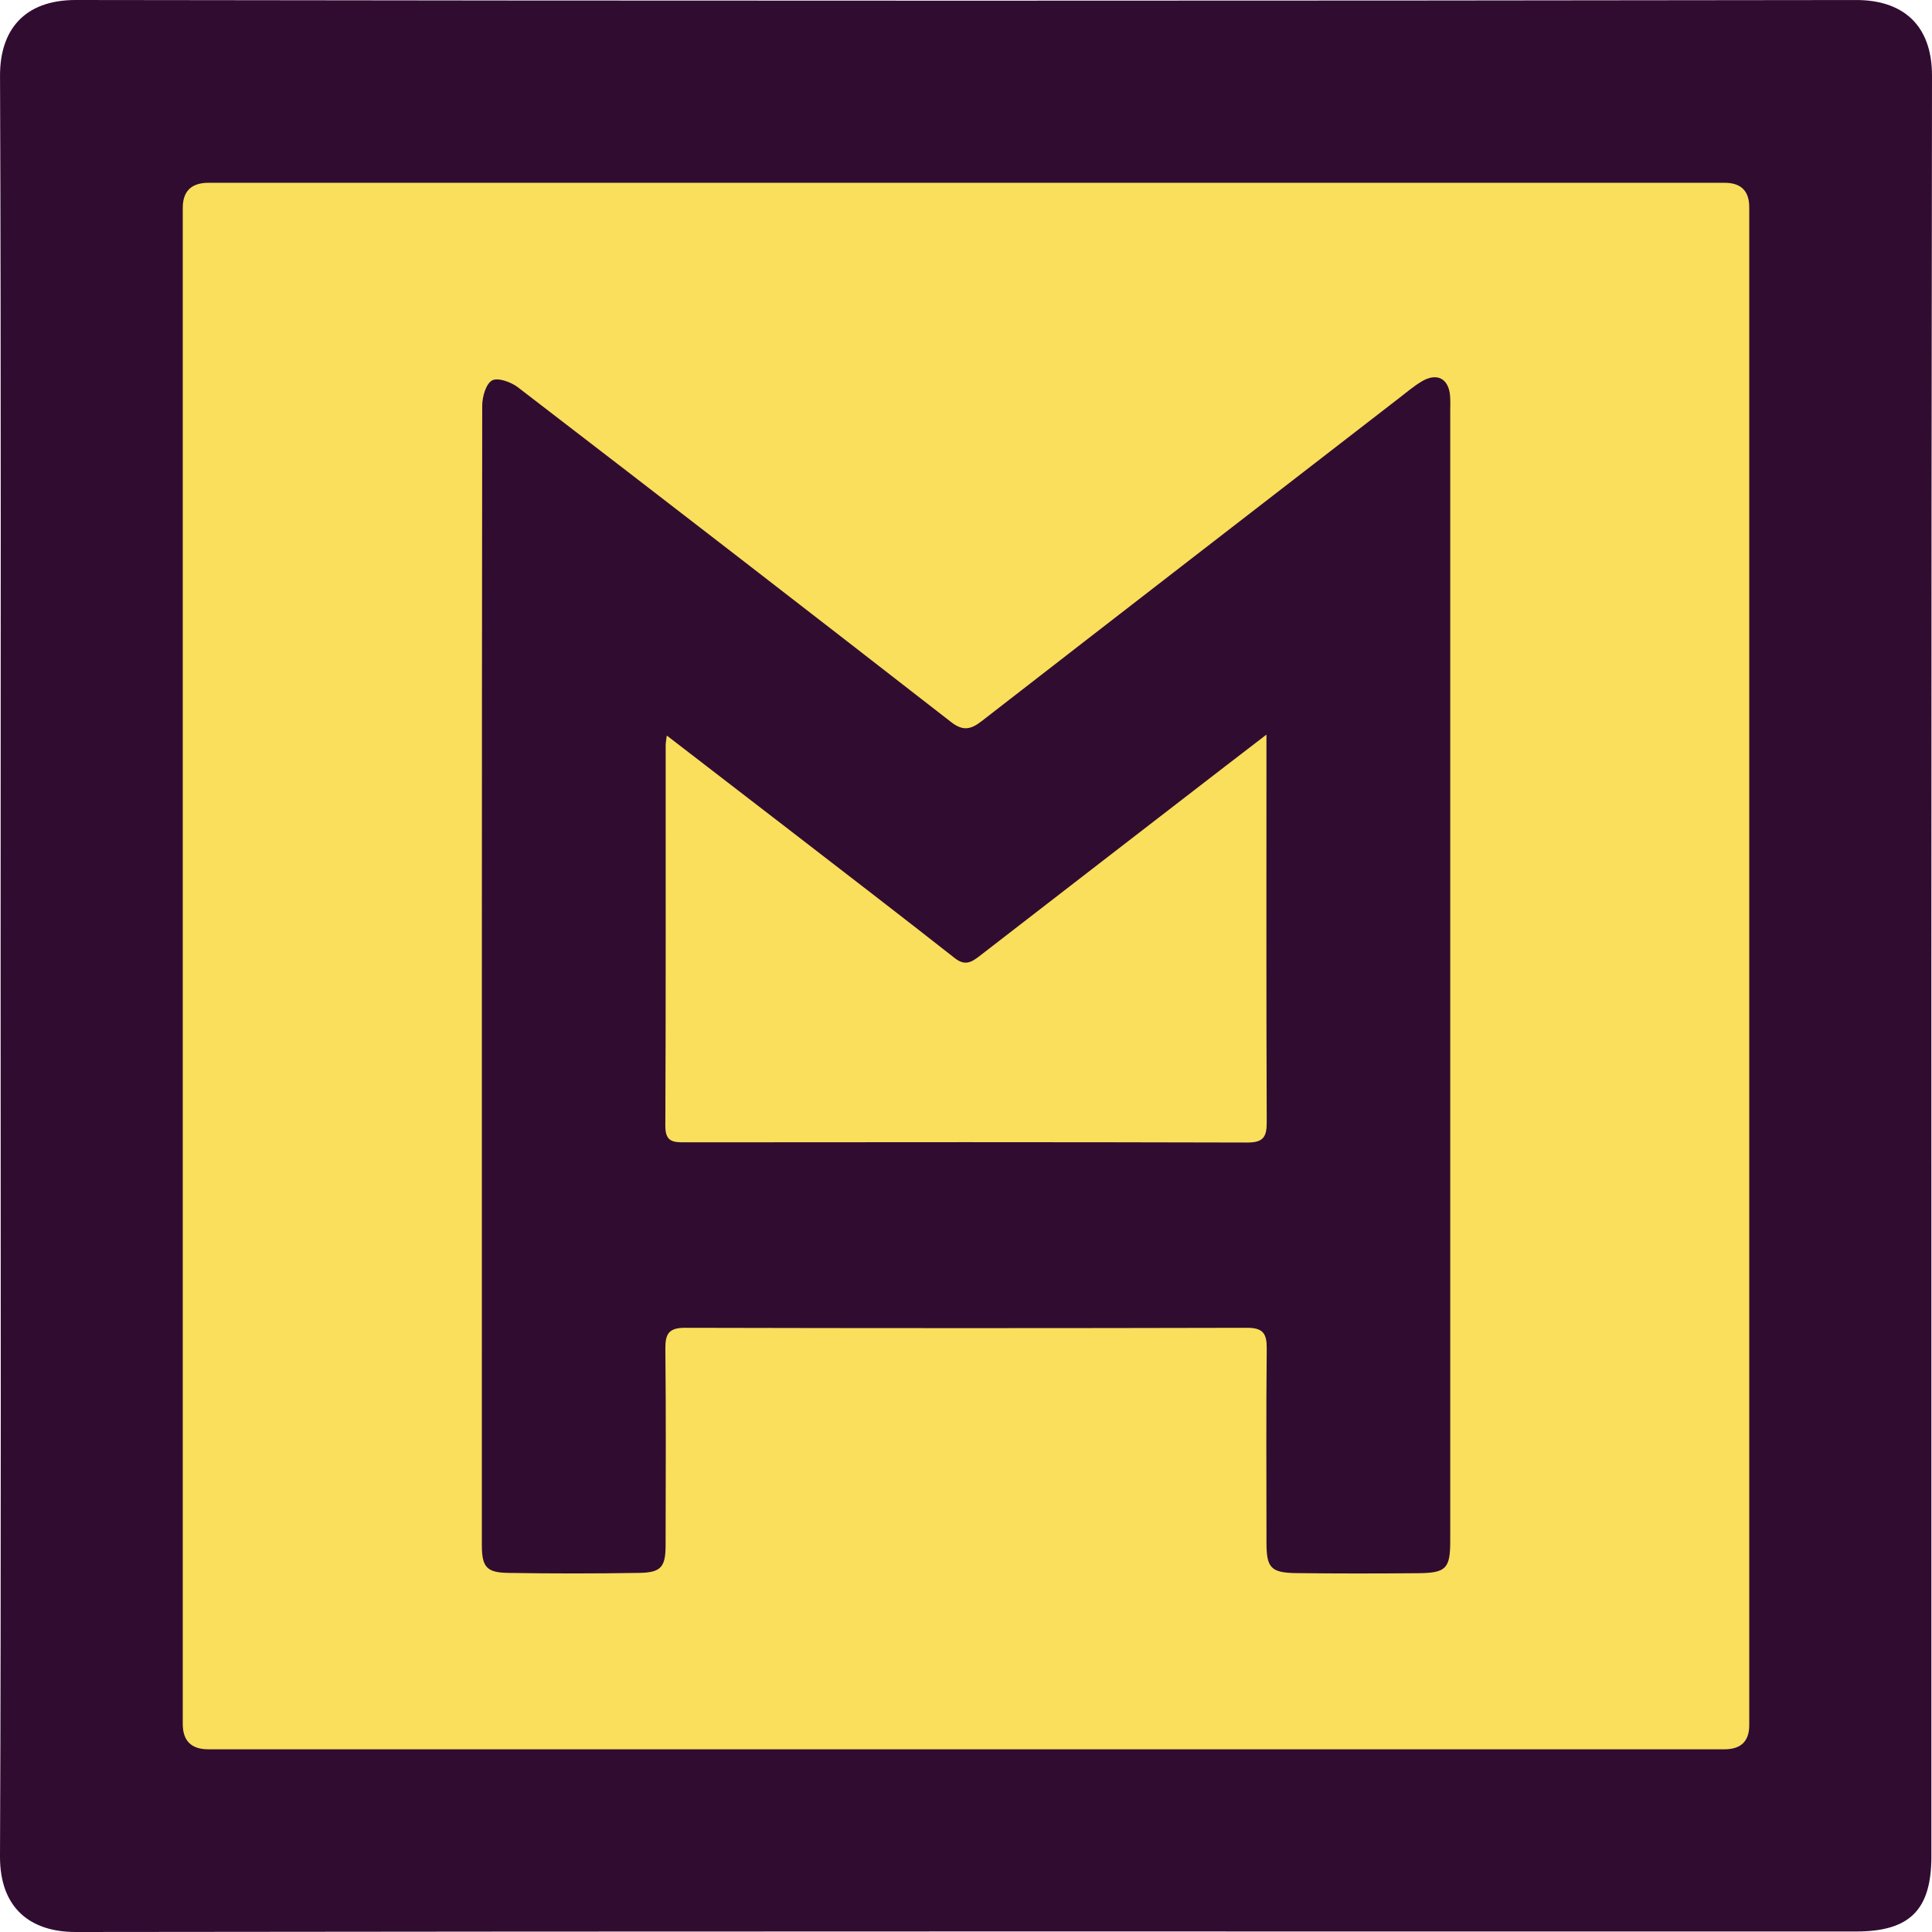 <?xml version="1.0" encoding="UTF-8"?>
<svg xmlns="http://www.w3.org/2000/svg" width="64" height="64" viewBox="0 0 64 64" fill="none">
  <rect x="3.039" y="3.084" width="57.343" height="57.98" fill="#F9DF5C"></rect>
  <path d="M0.02 32.001C0.02 22.17 0.038 12.341 0.001 2.511C-0.004 1.007 0.791 -0.002 2.512 4.6385e-06C22.171 0.03 41.831 0.029 61.49 0.001C62.994 -0.001 64.002 0.79 64 2.51C63.97 22.17 63.981 41.831 63.98 61.491C63.98 63.268 63.265 63.983 61.489 63.983C41.829 63.983 22.169 63.974 2.51 64C1.004 64.002 -0.007 63.208 4.1442e-05 61.491C0.041 51.662 0.02 41.831 0.02 32V32.001ZM6.054 31.935C6.054 40.326 6.054 48.718 6.054 57.108C6.054 57.667 6.337 57.948 6.902 57.948C23.642 57.948 40.382 57.948 57.122 57.948C57.671 57.948 57.946 57.682 57.946 57.148C57.946 40.386 57.946 23.625 57.946 6.863C57.946 6.325 57.673 6.055 57.129 6.055C40.39 6.055 23.649 6.055 6.91 6.055C6.34 6.055 6.054 6.333 6.054 6.887C6.054 15.237 6.054 23.586 6.054 31.936V31.935Z" fill="#310C31"></path>
  <path d="M48.041 32.307C48.041 38.555 48.041 44.803 48.041 51.051C48.041 51.954 47.903 52.105 46.998 52.114C45.644 52.126 44.29 52.128 42.938 52.111C42.104 52.101 41.954 51.932 41.954 51.118C41.953 48.974 41.94 46.828 41.962 44.683C41.968 44.188 41.851 43.984 41.31 43.985C35.104 44 28.898 44 22.693 43.985C22.153 43.984 22.036 44.188 22.041 44.683C22.064 46.849 22.053 49.015 22.049 51.181C22.049 51.905 21.901 52.091 21.189 52.104C19.731 52.128 18.273 52.129 16.816 52.104C16.11 52.091 15.962 51.898 15.962 51.176C15.962 38.596 15.959 26.018 15.974 13.438C15.974 13.146 16.097 12.713 16.301 12.602C16.493 12.498 16.93 12.655 17.157 12.83C21.95 16.511 26.733 20.206 31.504 23.917C31.903 24.227 32.16 24.167 32.521 23.887C37.122 20.315 41.732 16.755 46.34 13.192C46.587 13.001 46.827 12.797 47.093 12.637C47.602 12.329 47.997 12.541 48.037 13.128C48.049 13.314 48.041 13.503 48.041 13.691C48.041 19.898 48.041 26.103 48.041 32.309V32.307ZM41.953 24.335C41.437 24.731 41.014 25.054 40.592 25.38C37.876 27.476 35.159 29.572 32.446 31.672C32.179 31.879 31.963 32.003 31.628 31.739C29.8 30.302 27.956 28.888 26.116 27.467C24.792 26.445 23.467 25.426 22.088 24.365C22.069 24.53 22.051 24.607 22.051 24.685C22.05 28.889 22.059 33.095 22.04 37.299C22.038 37.837 22.31 37.842 22.701 37.841C28.905 37.835 35.108 37.831 41.31 37.848C41.847 37.85 41.965 37.667 41.962 37.167C41.945 33.087 41.953 29.007 41.953 24.927C41.953 24.768 41.953 24.611 41.953 24.336V24.335Z" fill="#310C31"></path>
</svg>
